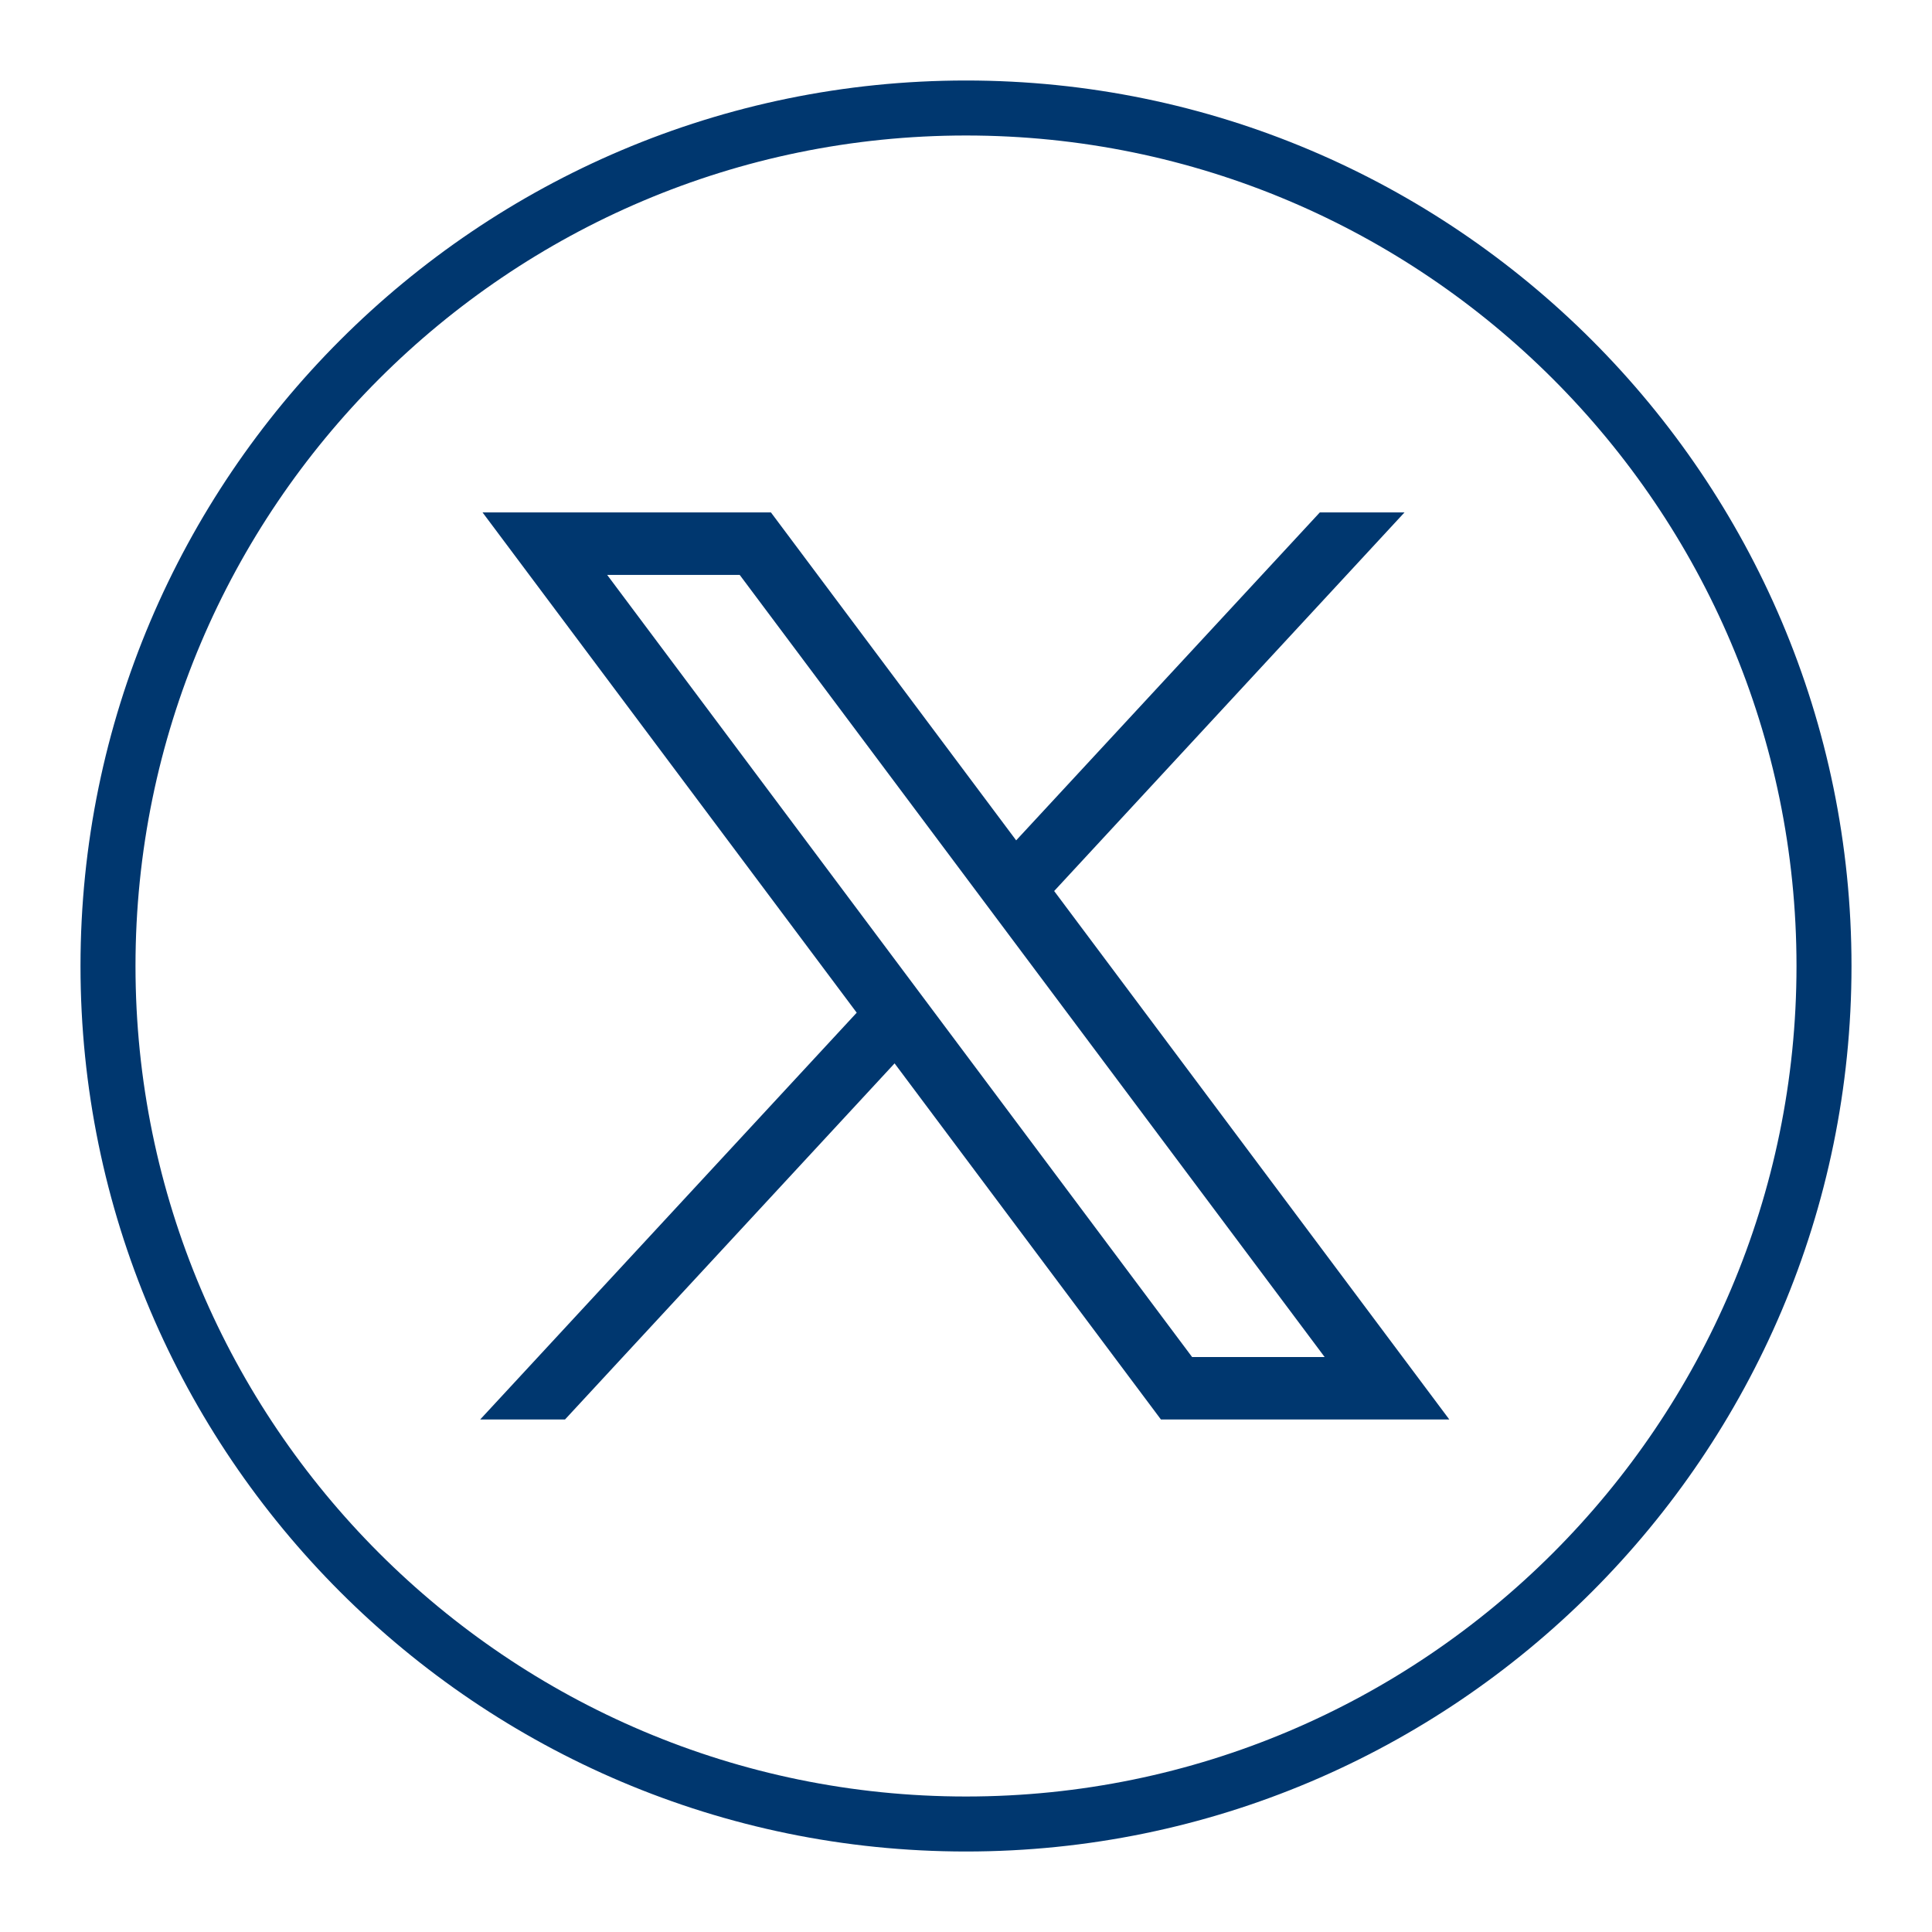 <?xml version="1.0" encoding="UTF-8"?>
<svg id="a" data-name="Layer 1" xmlns="http://www.w3.org/2000/svg" viewBox="0 0 300 300">
  <g id="b" data-name="Twitter 3">
    <path d="M150,287.5c-75.82,0-137.5-61.68-137.5-137.5S74.18,12.5,150,12.5s137.5,61.68,137.5,137.5-61.68,137.5-137.5,137.5ZM150,21.04c-71.11,0-128.96,57.85-128.96,128.96s57.85,128.96,128.96,128.96,128.96-57.85,128.96-128.96S221.11,21.04,150,21.04Z" style="fill: #00376f;"/>
    <g id="c" data-name="layer1">
      <g id="d" data-name="path1009">
        <path d="M163.68,138.37l54.41-58.8h-13.15l-47.15,50.92-38.08-50.92h-44.78l58.1,77.68-58.47,63.17h13.17l51.18-55.3,41.36,55.3h44.78l-61.36-82.06ZM94.28,89.27h20.58l90.83,121.45h-20.58l-90.83-121.45Z" style="fill: #00376f;"/>
      </g>
    </g>
  </g>
</svg>